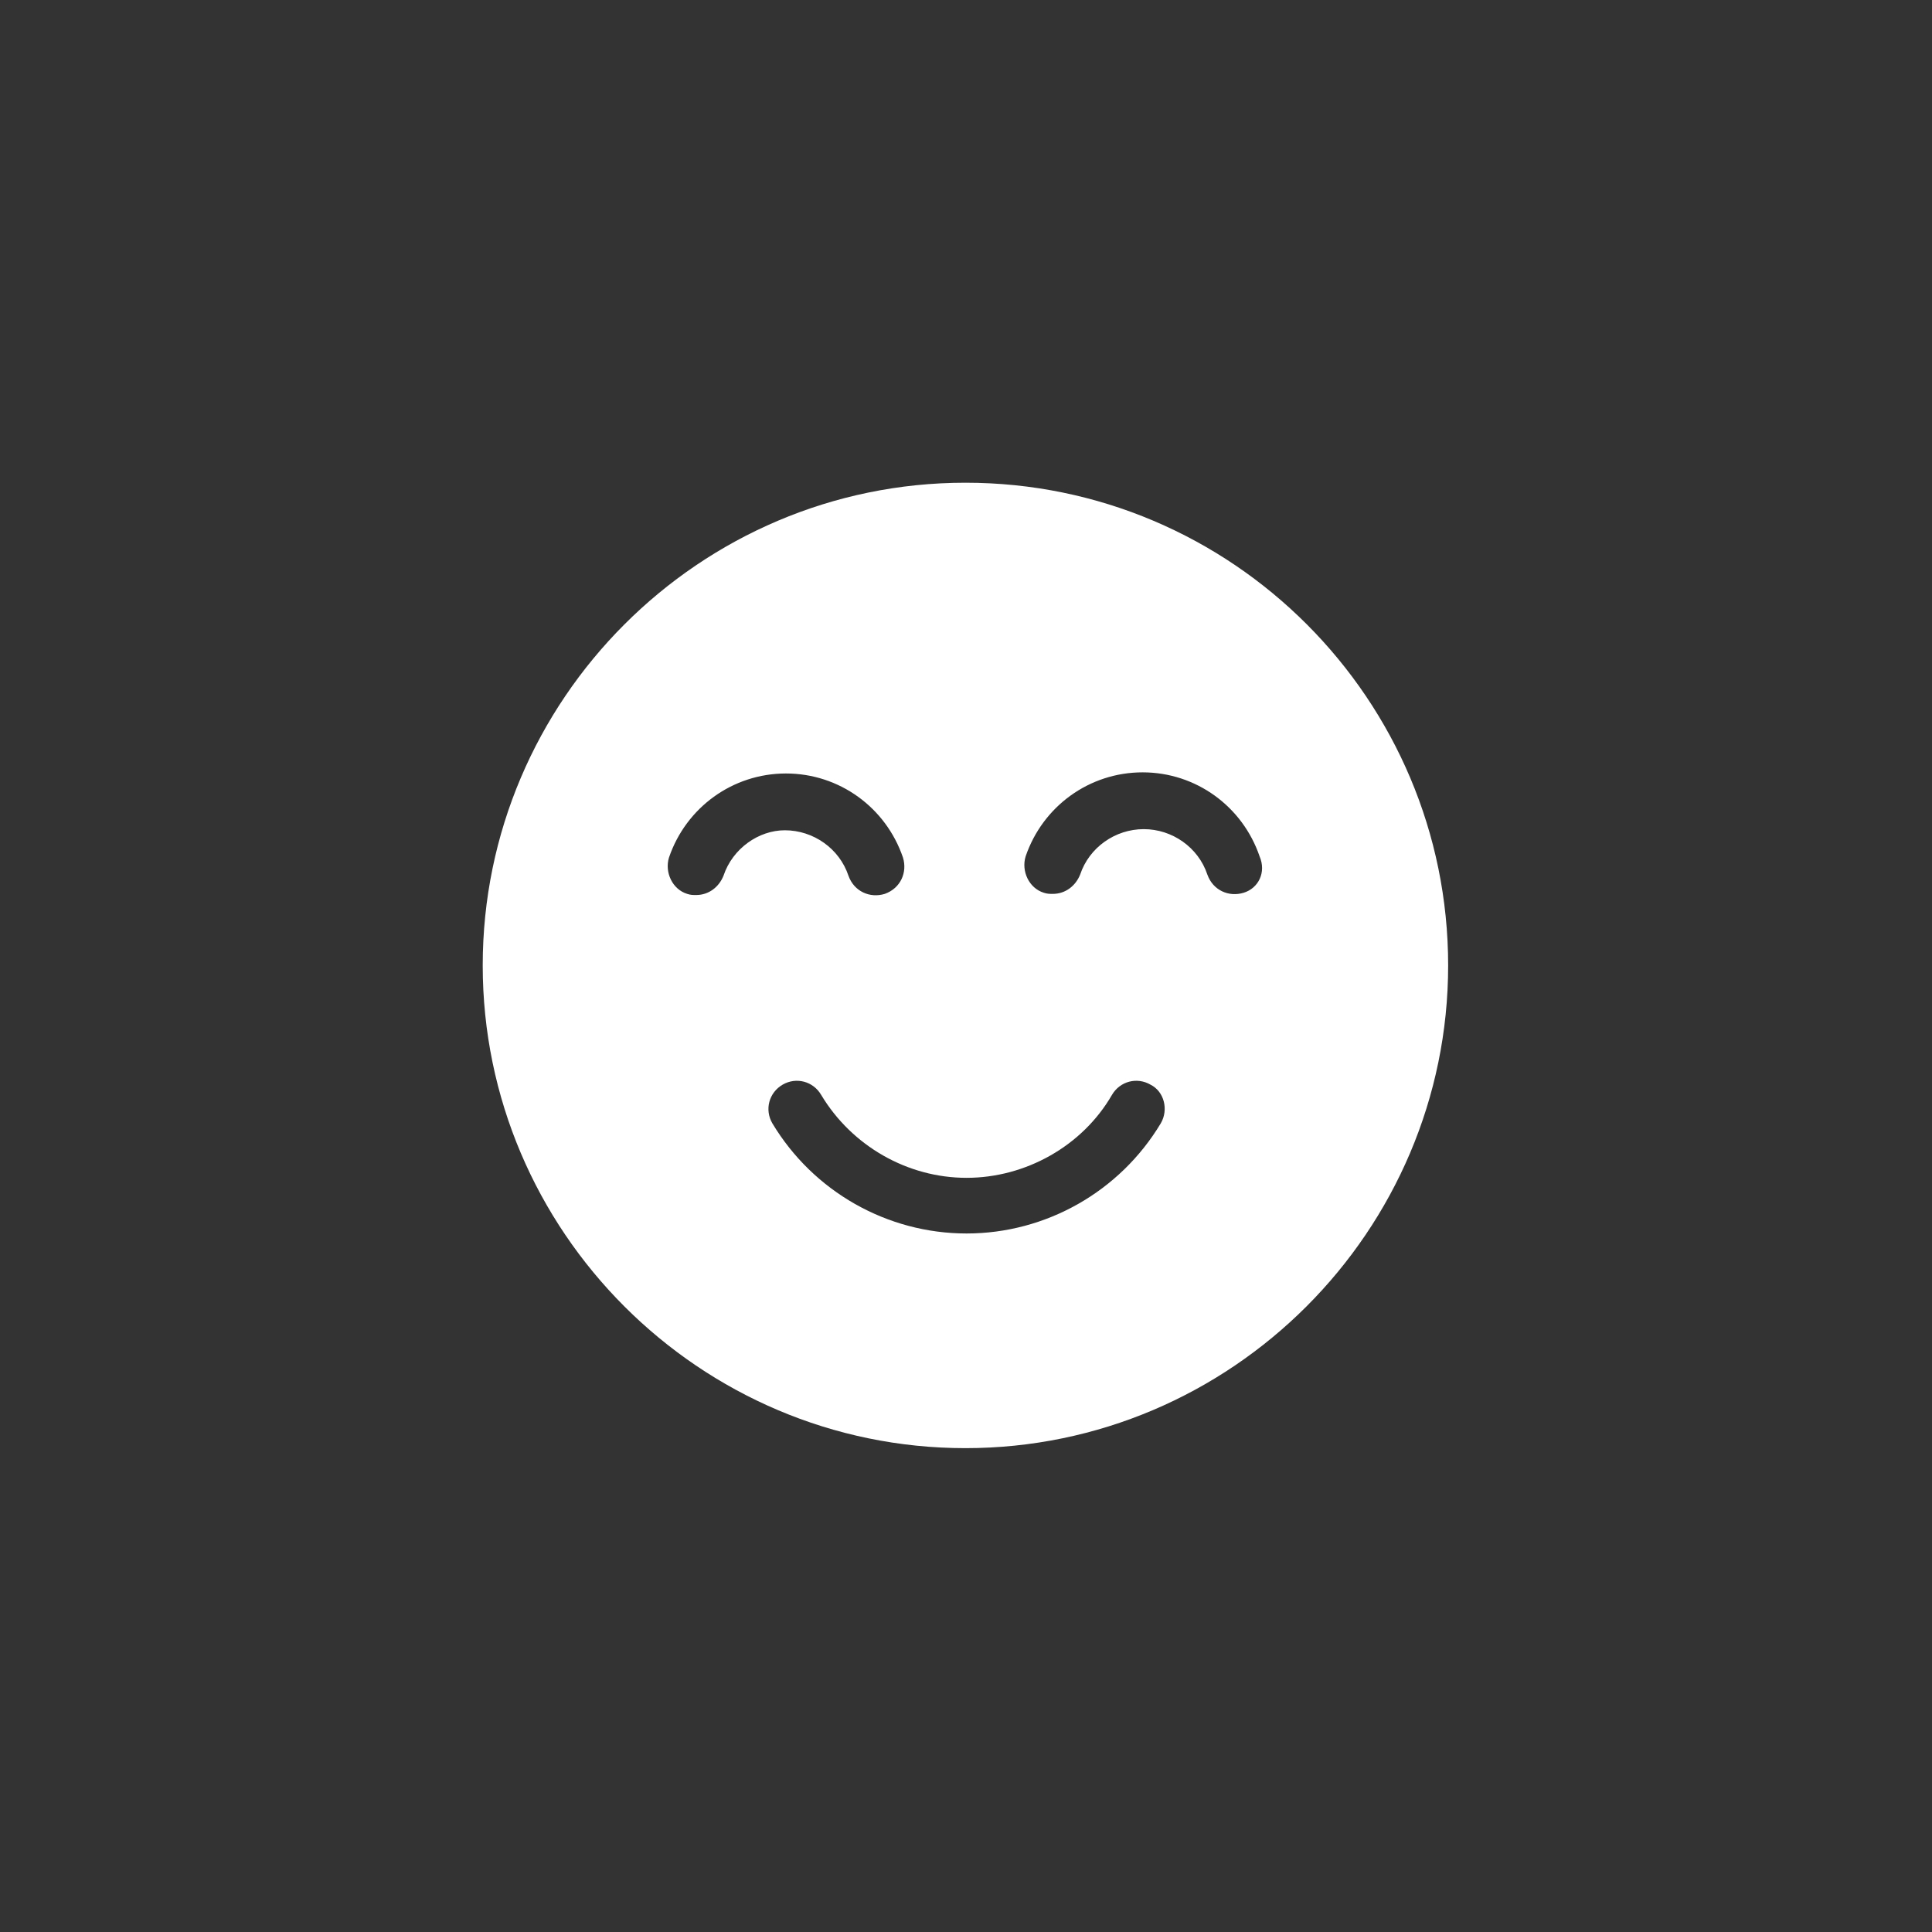 <?xml version="1.0" encoding="utf-8"?>
<!-- Generator: Adobe Illustrator 26.5.0, SVG Export Plug-In . SVG Version: 6.00 Build 0)  -->
<svg version="1.1" id="Layer_1" xmlns="http://www.w3.org/2000/svg" xmlns:xlink="http://www.w3.org/1999/xlink" x="0px" y="0px"
	 viewBox="0 0 170.1 170.1" style="enable-background:new 0 0 170.1 170.1;" xml:space="preserve">
<rect x="0" y="0" width="170.1" height="170.1" fill="#333333" stroke="none"/>
<style type="text/css">
	.st0{fill:#FFFFFF;}
</style>
<path class="st0" d="M85,42.5c-23.4,0-42.5,19.1-42.5,42.5s19.1,42.5,42.5,42.5s42.5-19.1,42.5-42.5S108.5,42.5,85,42.5z M63.7,77.1
	c-0.4,1-1.3,1.7-2.4,1.7c-0.3,0-0.5,0-0.8-0.1c-1.3-0.4-2-1.9-1.6-3.2c1.5-4.4,5.6-7.4,10.3-7.4c4.7,0,8.8,3,10.3,7.4
	c0.4,1.3-0.2,2.7-1.6,3.2c-1.3,0.4-2.7-0.2-3.2-1.6c-0.8-2.4-3.1-4-5.6-4C66.8,73.1,64.5,74.7,63.7,77.1z M102.2,98.9
	c-3.6,6-10.1,9.7-17.1,9.7c-7,0-13.5-3.7-17.1-9.7c-0.7-1.2-0.3-2.7,0.9-3.4c1.2-0.7,2.7-0.3,3.4,0.9c2.7,4.5,7.6,7.3,12.8,7.3
	c5.2,0,10.2-2.8,12.8-7.3c0.7-1.2,2.2-1.6,3.4-0.9C102.5,96.1,102.9,97.7,102.2,98.9L102.2,98.9z M109.5,78.6
	c-1.3,0.4-2.7-0.2-3.2-1.6c-0.8-2.4-3.1-4-5.6-4c-2.5,0-4.8,1.6-5.6,4c-0.4,1-1.3,1.7-2.4,1.7c-0.3,0-0.5,0-0.8-0.1
	c-1.3-0.4-2-1.9-1.6-3.2c1.5-4.4,5.6-7.4,10.3-7.4c4.7,0,8.8,3,10.3,7.4C111.5,76.8,110.8,78.2,109.5,78.6L109.5,78.6z"/>
</svg>
